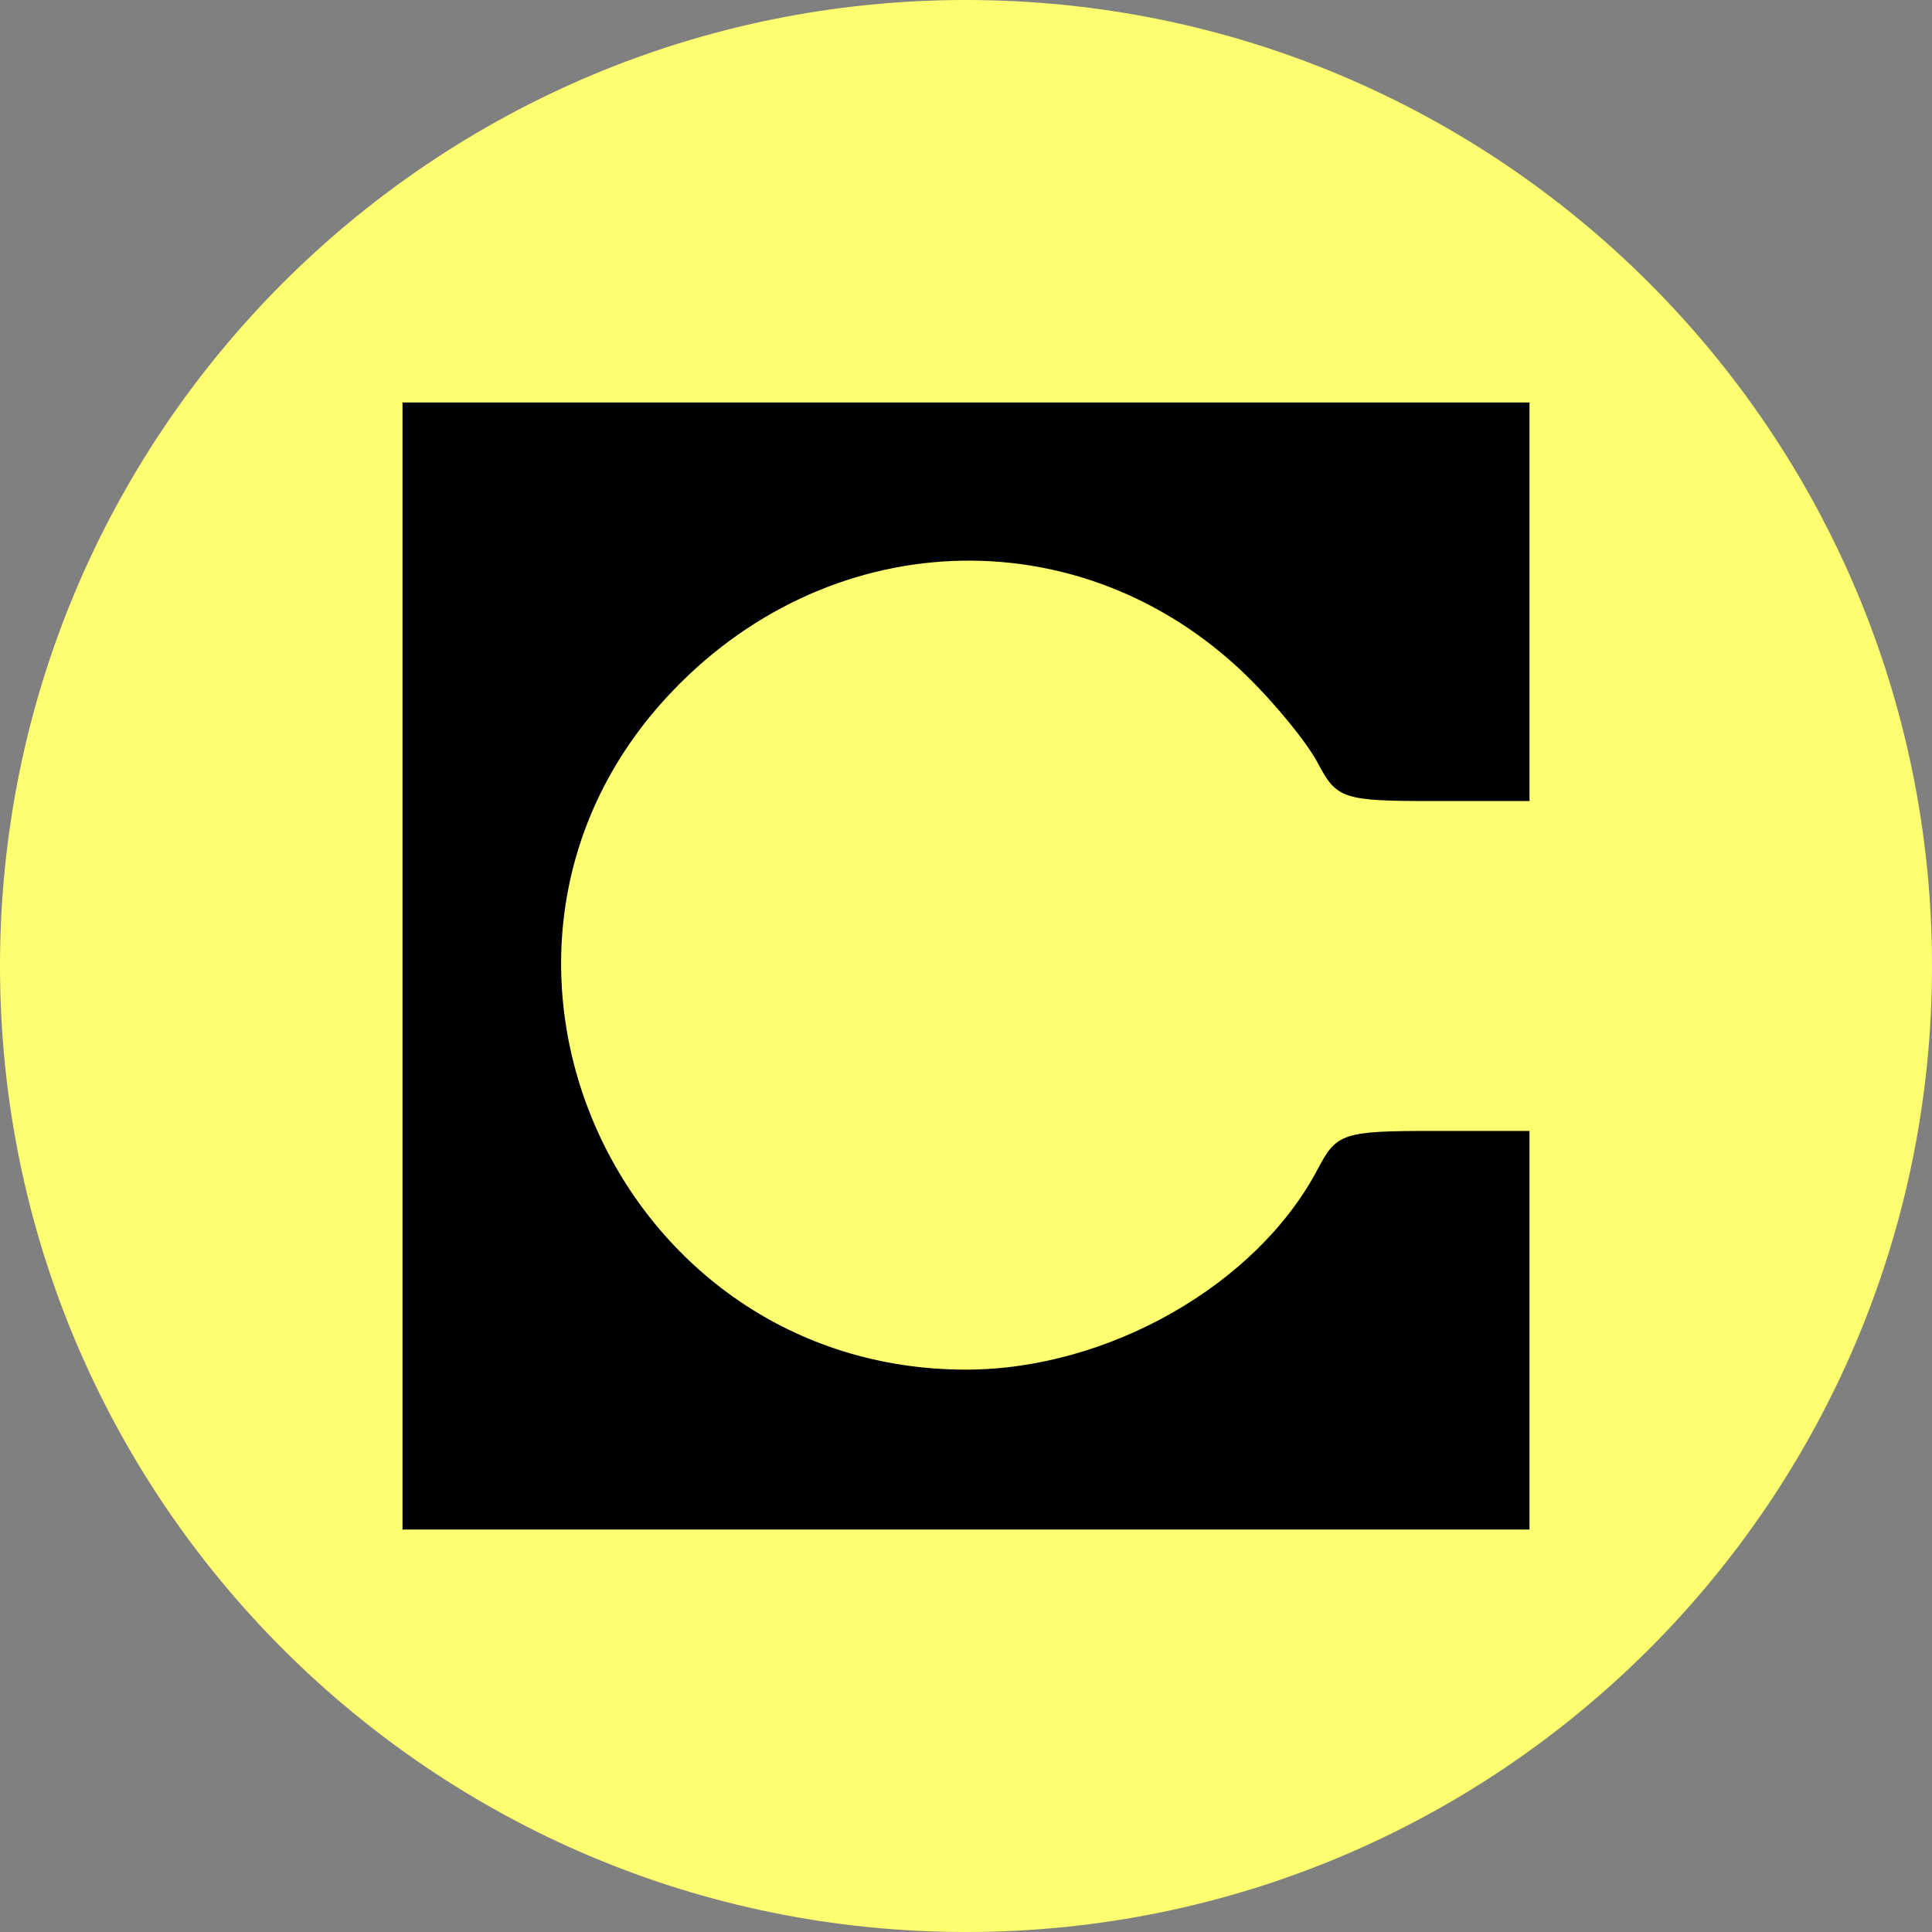 <svg width="24" height="24" viewBox="0 0 24 24" fill="none" xmlns="http://www.w3.org/2000/svg">
<rect x="0" y="0" width="24" height="24" fill="#808080" stroke="none"/>
<path fill-rule="evenodd" clip-rule="evenodd" d="M12 0C18.628 0 24 5.372 24 12C24 18.628 18.628 24 12 24C5.372 24 0 18.628 0 12C0 5.372 5.372 0 12 0Z" fill="#FDFF71"/>
<path fill-rule="evenodd" clip-rule="evenodd" d="M5 12V19H12H19V16.524V14.049H17.809C16.684 14.049 16.605 14.075 16.372 14.518C15.617 15.958 13.766 17.014 12 17.014C7.665 17.014 5.358 11.861 8.267 8.678C10.245 6.514 13.403 6.383 15.471 8.38C15.831 8.728 16.236 9.223 16.372 9.482C16.605 9.925 16.684 9.951 17.809 9.951H19V7.476V5H12H5V12Z" fill="black"/>
</svg>
